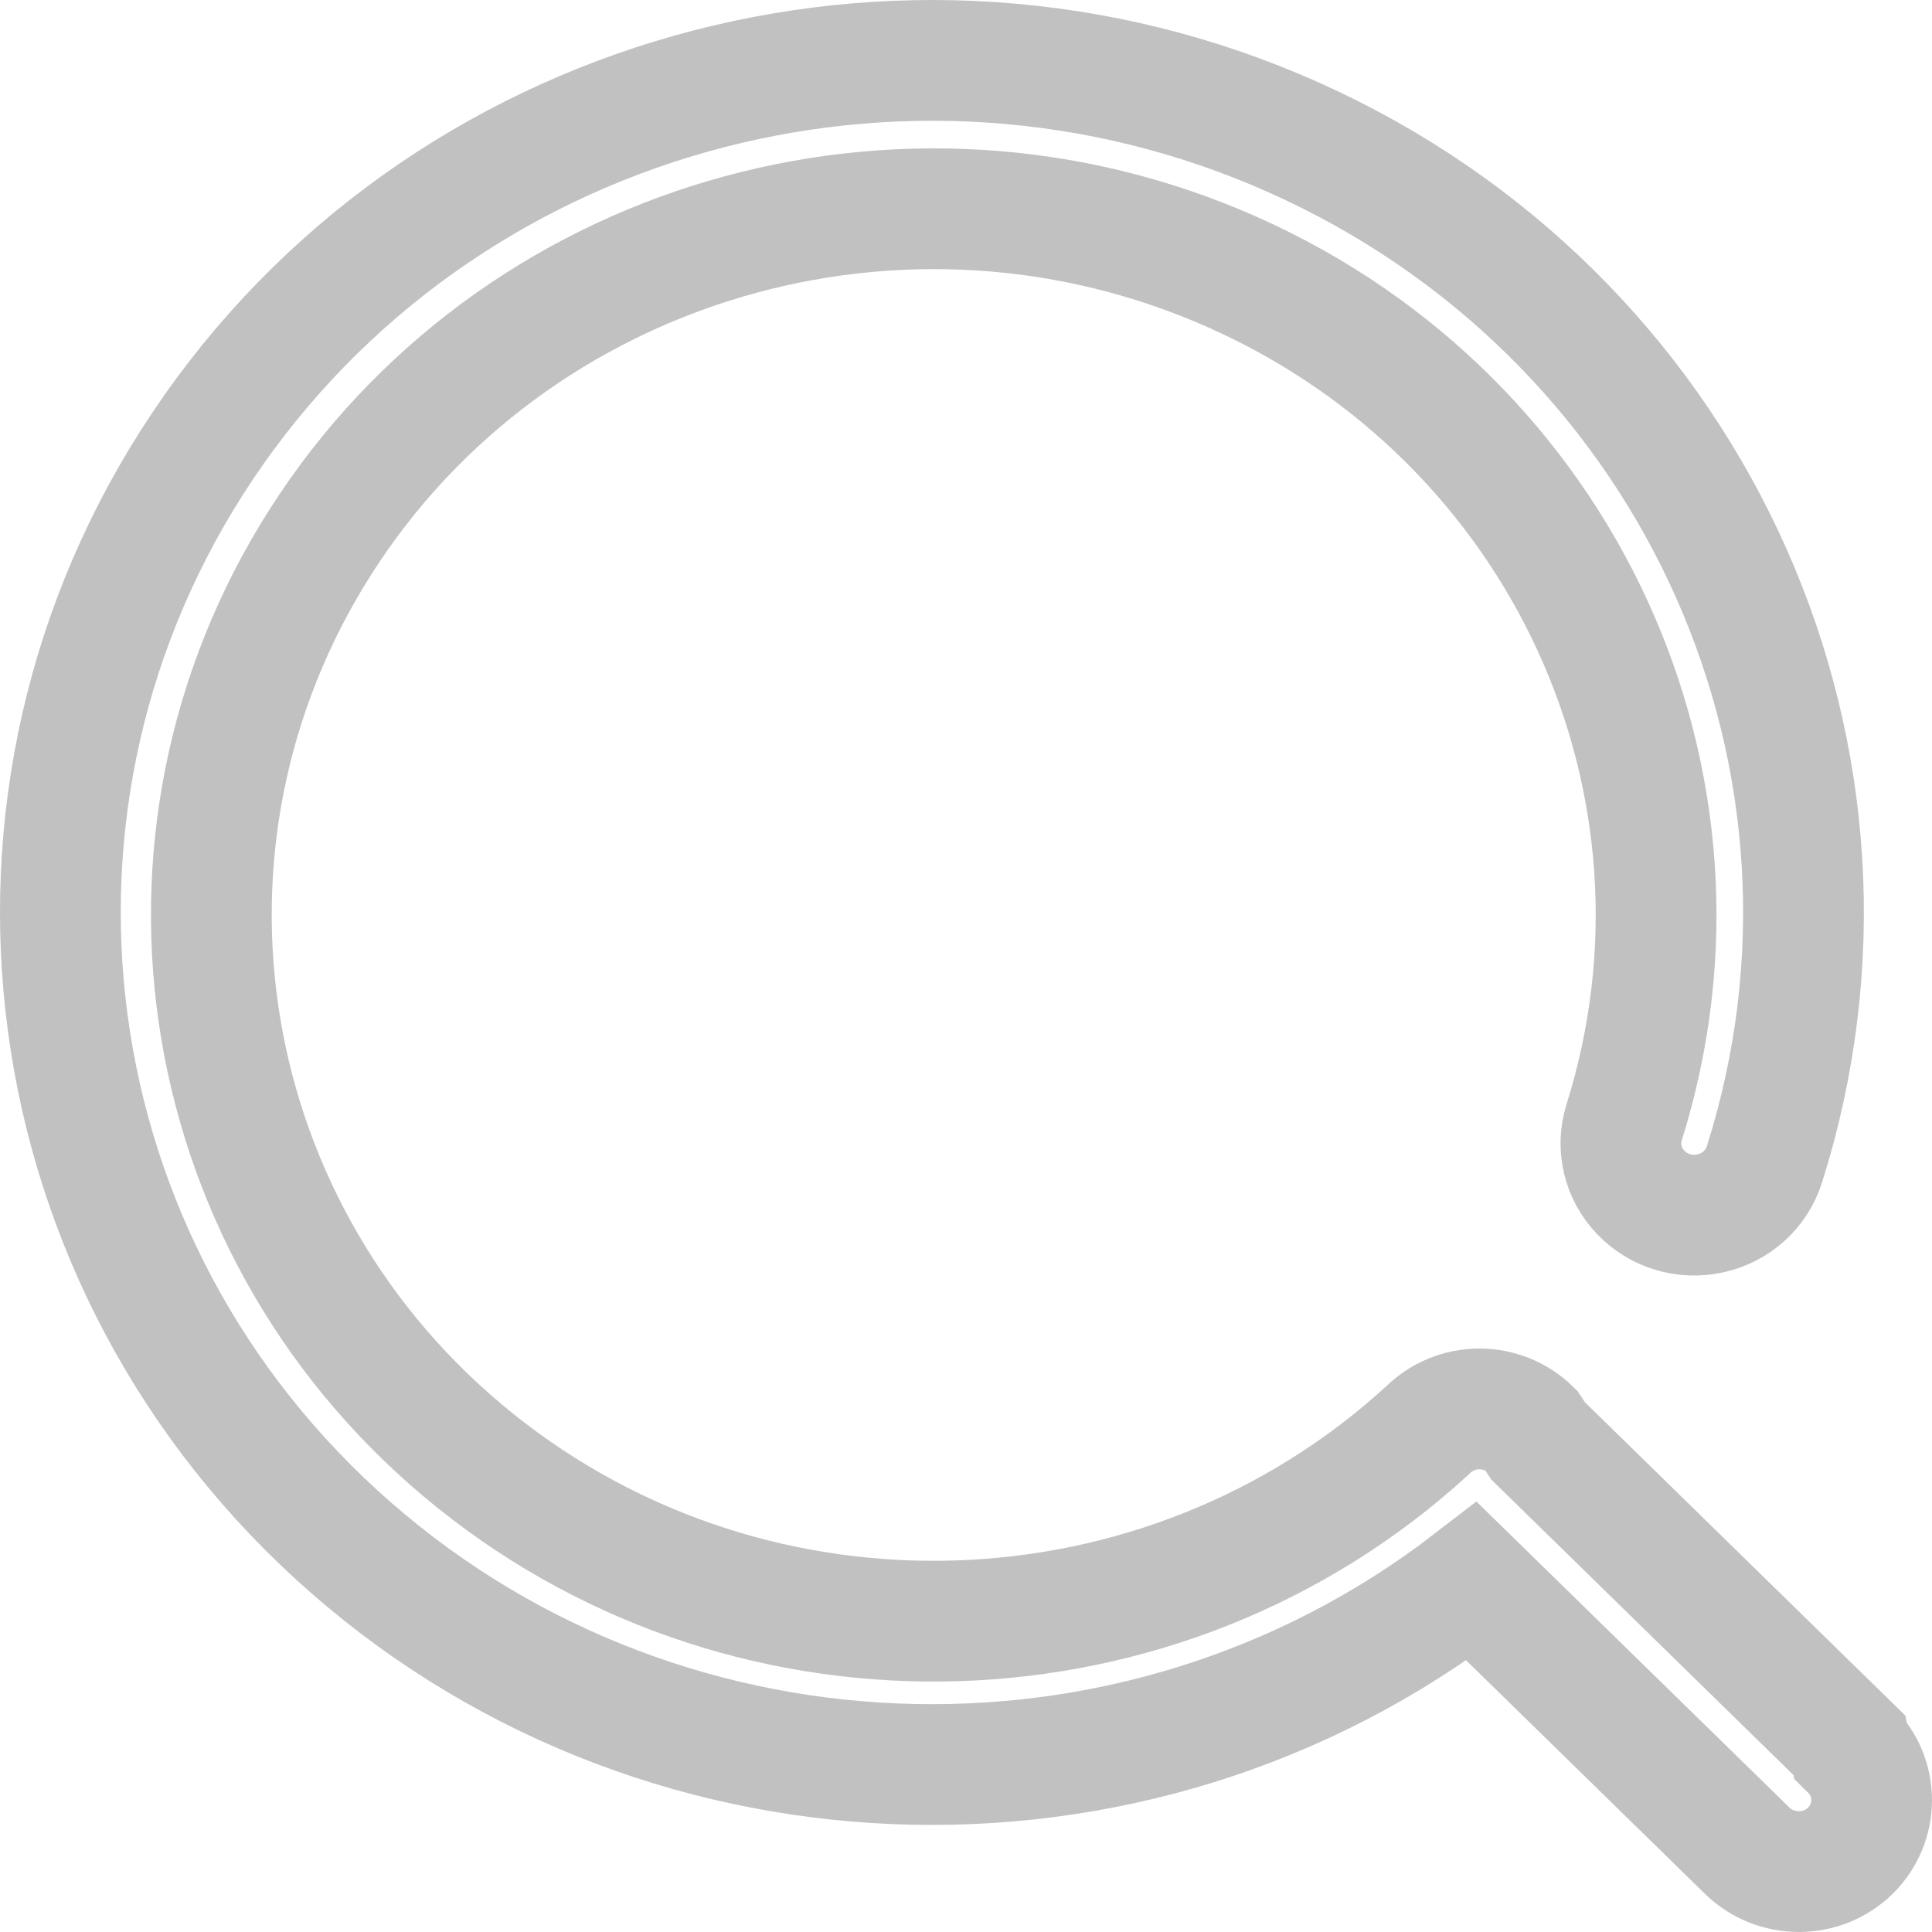 <svg width="16" height="16" viewBox="0 0 16 16" fill="none" xmlns="http://www.w3.org/2000/svg">
<g id="Search">
<path id="Search_2" d="M15.317 14.455L12.739 11.934V11.934L12.678 11.842C12.566 11.731 12.412 11.668 12.252 11.668C12.091 11.668 11.938 11.731 11.826 11.842V11.842C9.635 13.852 6.259 13.962 3.937 12.098C1.614 10.234 1.067 6.975 2.657 4.483C4.247 1.99 7.481 1.038 10.215 2.257C12.948 3.476 14.333 6.488 13.45 9.296C13.387 9.499 13.439 9.719 13.587 9.874C13.735 10.03 13.956 10.096 14.167 10.048C14.379 10.001 14.548 9.846 14.612 9.644V9.644C15.667 6.311 14.073 2.726 10.862 1.206C7.651 -0.314 3.786 0.688 1.767 3.564C-0.252 6.44 0.181 10.327 2.787 12.71C5.392 15.093 9.387 15.257 12.188 13.096L14.471 15.328C14.707 15.557 15.088 15.557 15.323 15.328C15.559 15.095 15.559 14.72 15.323 14.488V14.488L15.317 14.455Z" stroke="#C1C1C1"/>
</g>
</svg>

